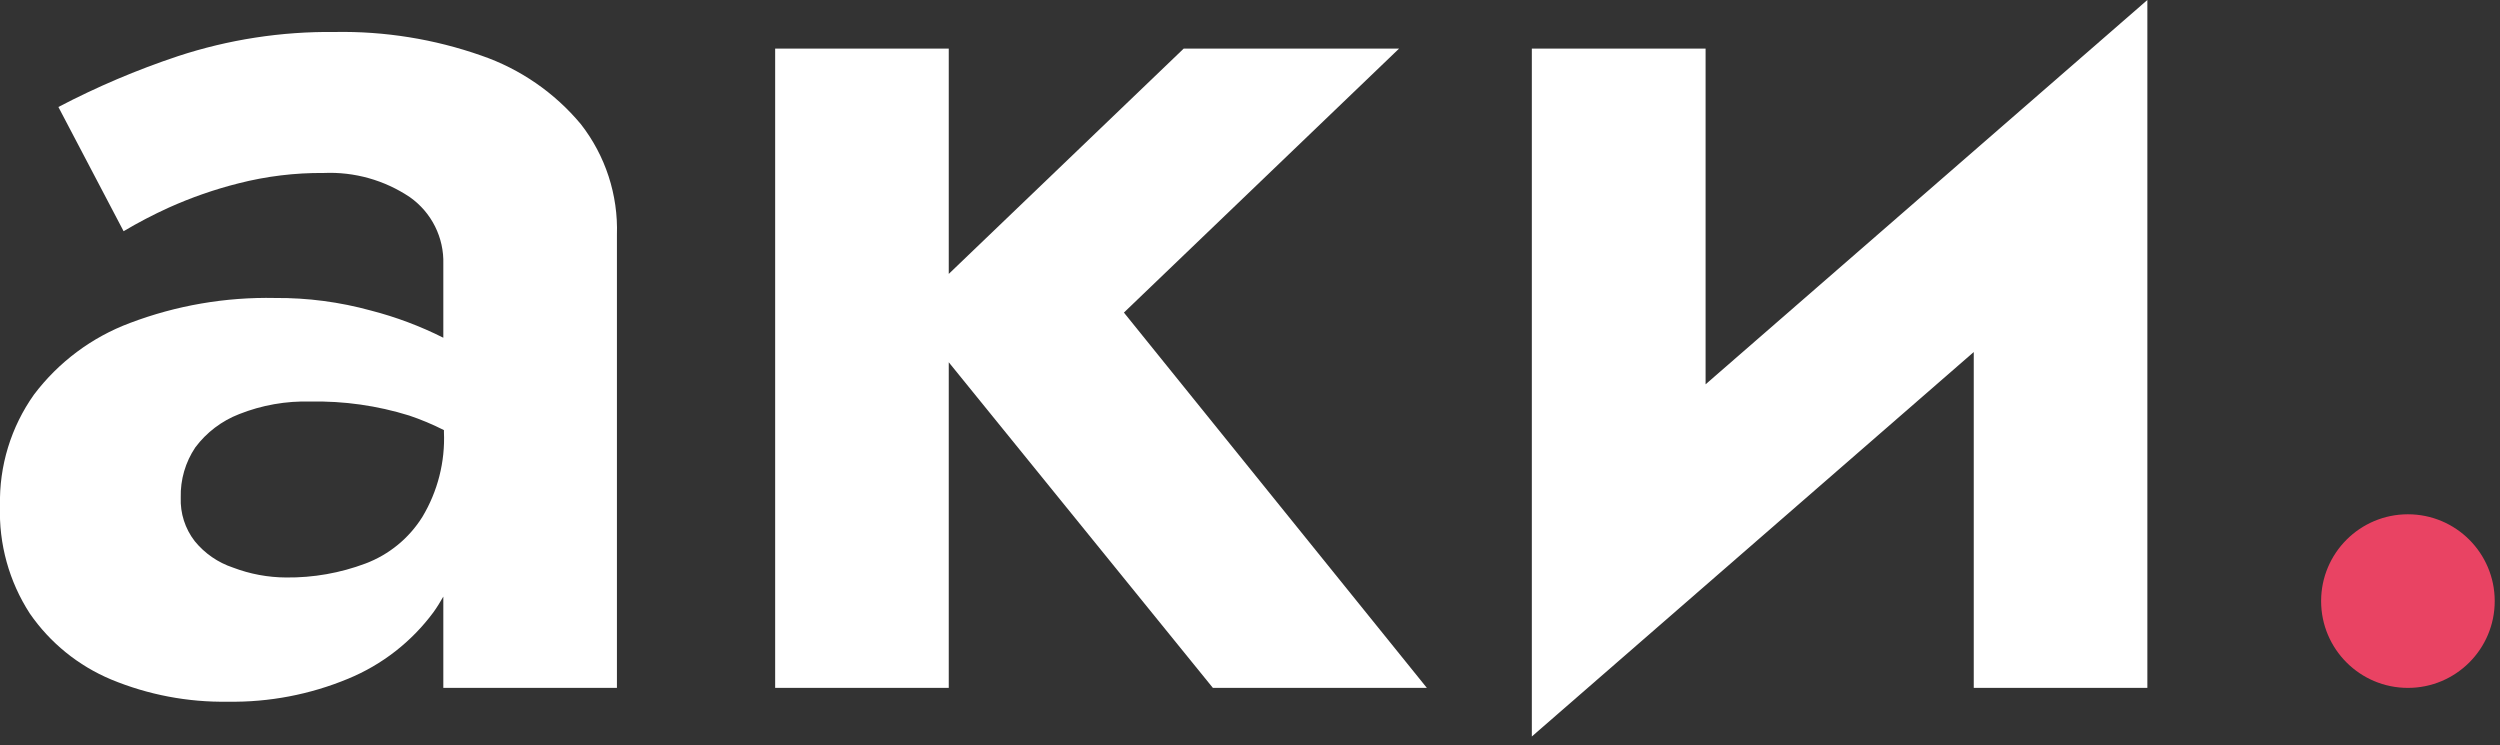 <?xml version="1.0" encoding="UTF-8"?> <svg xmlns="http://www.w3.org/2000/svg" width="161" height="48" viewBox="0 0 161 48" fill="none"><rect x="0" y="0" width="161" height="48" fill="#333333" stroke="none"/> <g clip-path="url(#clip0_193_1407)"> <path d="M31 3.58C27.969 2.516 24.772 2.001 21.56 2.06C18.127 2.02 14.711 2.547 11.45 3.62C8.803 4.502 6.231 5.596 3.76 6.89L7.96 14.89C8.901 14.33 9.873 13.823 10.87 13.37C12.315 12.72 13.814 12.198 15.35 11.81C17.146 11.35 18.995 11.124 20.85 11.14C22.819 11.053 24.765 11.6 26.4 12.7C27.085 13.184 27.641 13.829 28.016 14.58C28.391 15.33 28.575 16.162 28.55 17V21.75C27.064 21.002 25.501 20.416 23.89 20C21.881 19.447 19.804 19.174 17.72 19.19C14.529 19.123 11.355 19.669 8.37 20.8C5.914 21.718 3.77 23.318 2.19 25.41C0.707 27.498 -0.061 30.01 -4.89606e-05 32.57C-0.086 35.026 0.585 37.448 1.92 39.51C3.224 41.399 5.043 42.874 7.16 43.76C9.542 44.746 12.102 45.233 14.68 45.19C17.334 45.232 19.968 44.728 22.42 43.71C24.61 42.808 26.512 41.325 27.92 39.42C28.15 39.1 28.35 38.77 28.55 38.42V44.3H39.73V15.12C39.813 12.549 38.992 10.029 37.41 8C35.717 5.969 33.5 4.44 31 3.58V3.58ZM27.2 33.29C26.341 34.664 25.055 35.718 23.54 36.29C21.907 36.904 20.174 37.209 18.43 37.19C17.257 37.185 16.095 36.968 15 36.55C14.035 36.228 13.182 35.639 12.54 34.85C11.919 34.048 11.601 33.053 11.64 32.04C11.611 30.892 11.939 29.763 12.58 28.81C13.301 27.847 14.278 27.105 15.4 26.67C16.862 26.089 18.427 25.814 20 25.86C22.151 25.817 24.295 26.121 26.35 26.76C27.119 27.019 27.867 27.333 28.59 27.7V27.83C28.671 29.747 28.187 31.645 27.2 33.29V33.29Z" fill="white"></path> <path d="M90.1 3.13H76.23L61.1 17.64V3.13H49.92V44.3H61.1V23.33L78.11 44.3H91.89L72.38 20.13L90.1 3.13Z" fill="white"></path> <path d="M109.84 24.75V3.13H98.65V47.43L127.11 22.67V44.3H138.29V0L109.84 24.75Z" fill="white"></path> <path d="M155.07 44.3C158.157 44.3 160.66 41.797 160.66 38.71C160.66 35.623 158.157 33.12 155.07 33.12C151.983 33.12 149.48 35.623 149.48 38.71C149.48 41.797 151.983 44.3 155.07 44.3Z" fill="#E94363"></path> </g> <defs> <clipPath id="clip0_193_1407"> <rect width="160.66" height="47.43" fill="white"></rect> </clipPath> </defs> </svg> 